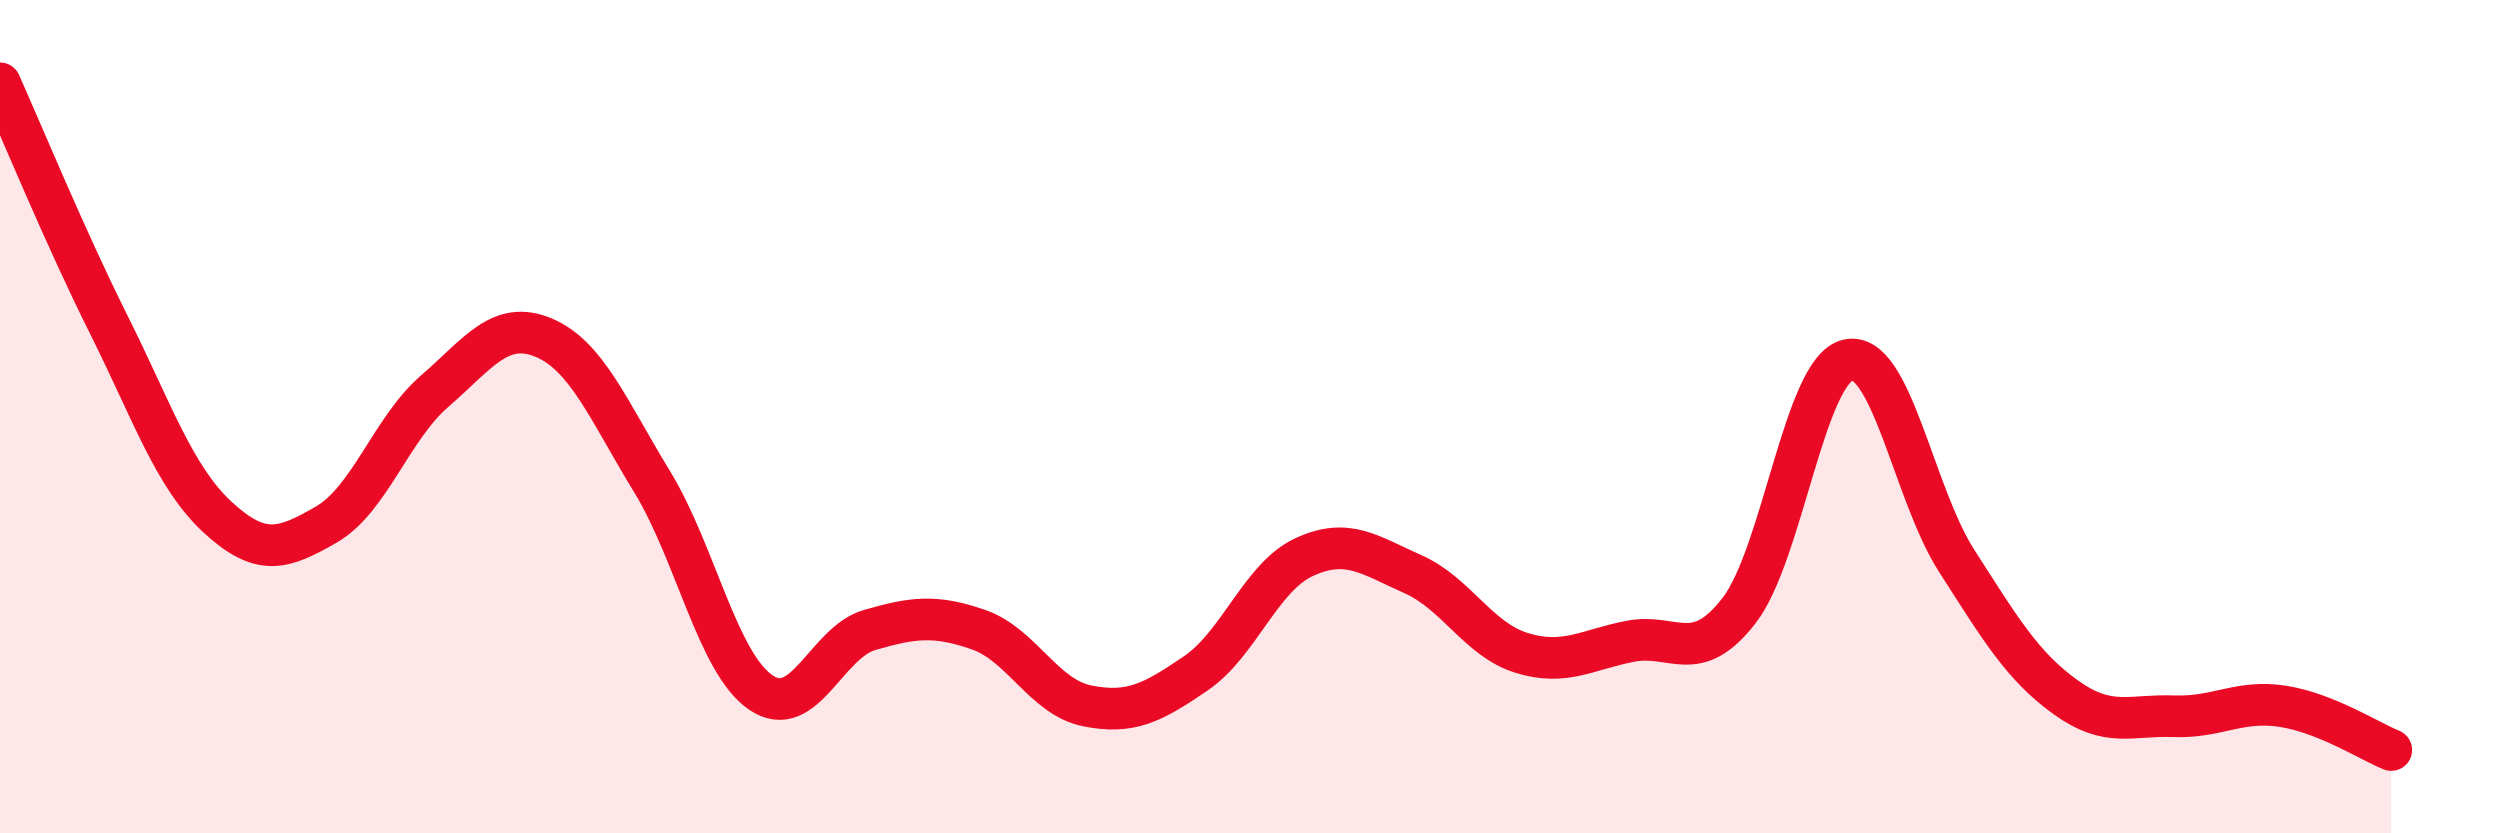 
    <svg width="60" height="20" viewBox="0 0 60 20" xmlns="http://www.w3.org/2000/svg">
      <path
        d="M 0,2 C 0.52,3.16 1.57,5.71 2.61,7.79 C 3.65,9.87 4.18,11.45 5.22,12.41 C 6.26,13.37 6.79,13.19 7.83,12.59 C 8.87,11.99 9.39,10.29 10.43,9.39 C 11.47,8.49 12,7.67 13.04,8.1 C 14.08,8.53 14.61,9.86 15.65,11.56 C 16.69,13.26 17.22,15.91 18.26,16.62 C 19.3,17.33 19.83,15.42 20.87,15.12 C 21.91,14.82 22.44,14.75 23.48,15.11 C 24.52,15.47 25.05,16.73 26.09,16.94 C 27.13,17.15 27.66,16.87 28.7,16.16 C 29.74,15.45 30.26,13.85 31.3,13.37 C 32.34,12.89 32.87,13.32 33.91,13.78 C 34.95,14.24 35.48,15.35 36.52,15.67 C 37.56,15.99 38.09,15.59 39.13,15.39 C 40.17,15.19 40.7,16 41.74,14.65 C 42.78,13.3 43.31,8.88 44.35,8.64 C 45.39,8.4 45.92,11.84 46.96,13.46 C 48,15.08 48.53,15.98 49.57,16.73 C 50.61,17.48 51.13,17.15 52.17,17.19 C 53.21,17.23 53.74,16.79 54.78,16.95 C 55.82,17.11 56.87,17.79 57.39,18L57.39 20L0 20Z"
        fill="#EB0A25"
        opacity="0.1"
        stroke-linecap="round"
        stroke-linejoin="round"
      />
      <path
        d="M 0,2 C 0.52,3.16 1.57,5.71 2.61,7.79 C 3.65,9.87 4.18,11.45 5.22,12.41 C 6.26,13.37 6.79,13.19 7.83,12.59 C 8.87,11.99 9.39,10.29 10.43,9.39 C 11.47,8.49 12,7.67 13.04,8.1 C 14.08,8.53 14.61,9.86 15.65,11.56 C 16.69,13.26 17.22,15.91 18.26,16.62 C 19.3,17.33 19.83,15.42 20.87,15.12 C 21.91,14.82 22.44,14.75 23.48,15.11 C 24.52,15.47 25.05,16.73 26.09,16.94 C 27.13,17.15 27.66,16.87 28.7,16.16 C 29.74,15.45 30.26,13.85 31.3,13.37 C 32.34,12.89 32.87,13.32 33.91,13.78 C 34.95,14.24 35.48,15.35 36.52,15.67 C 37.56,15.99 38.09,15.59 39.13,15.39 C 40.17,15.19 40.7,16 41.74,14.65 C 42.78,13.3 43.31,8.88 44.35,8.64 C 45.39,8.4 45.92,11.84 46.96,13.46 C 48,15.08 48.53,15.98 49.57,16.73 C 50.61,17.48 51.13,17.15 52.17,17.19 C 53.21,17.23 53.74,16.79 54.78,16.95 C 55.82,17.11 56.87,17.79 57.39,18"
        stroke="#EB0A25"
        stroke-width="1"
        fill="none"
        stroke-linecap="round"
        stroke-linejoin="round"
      />
    </svg>
  